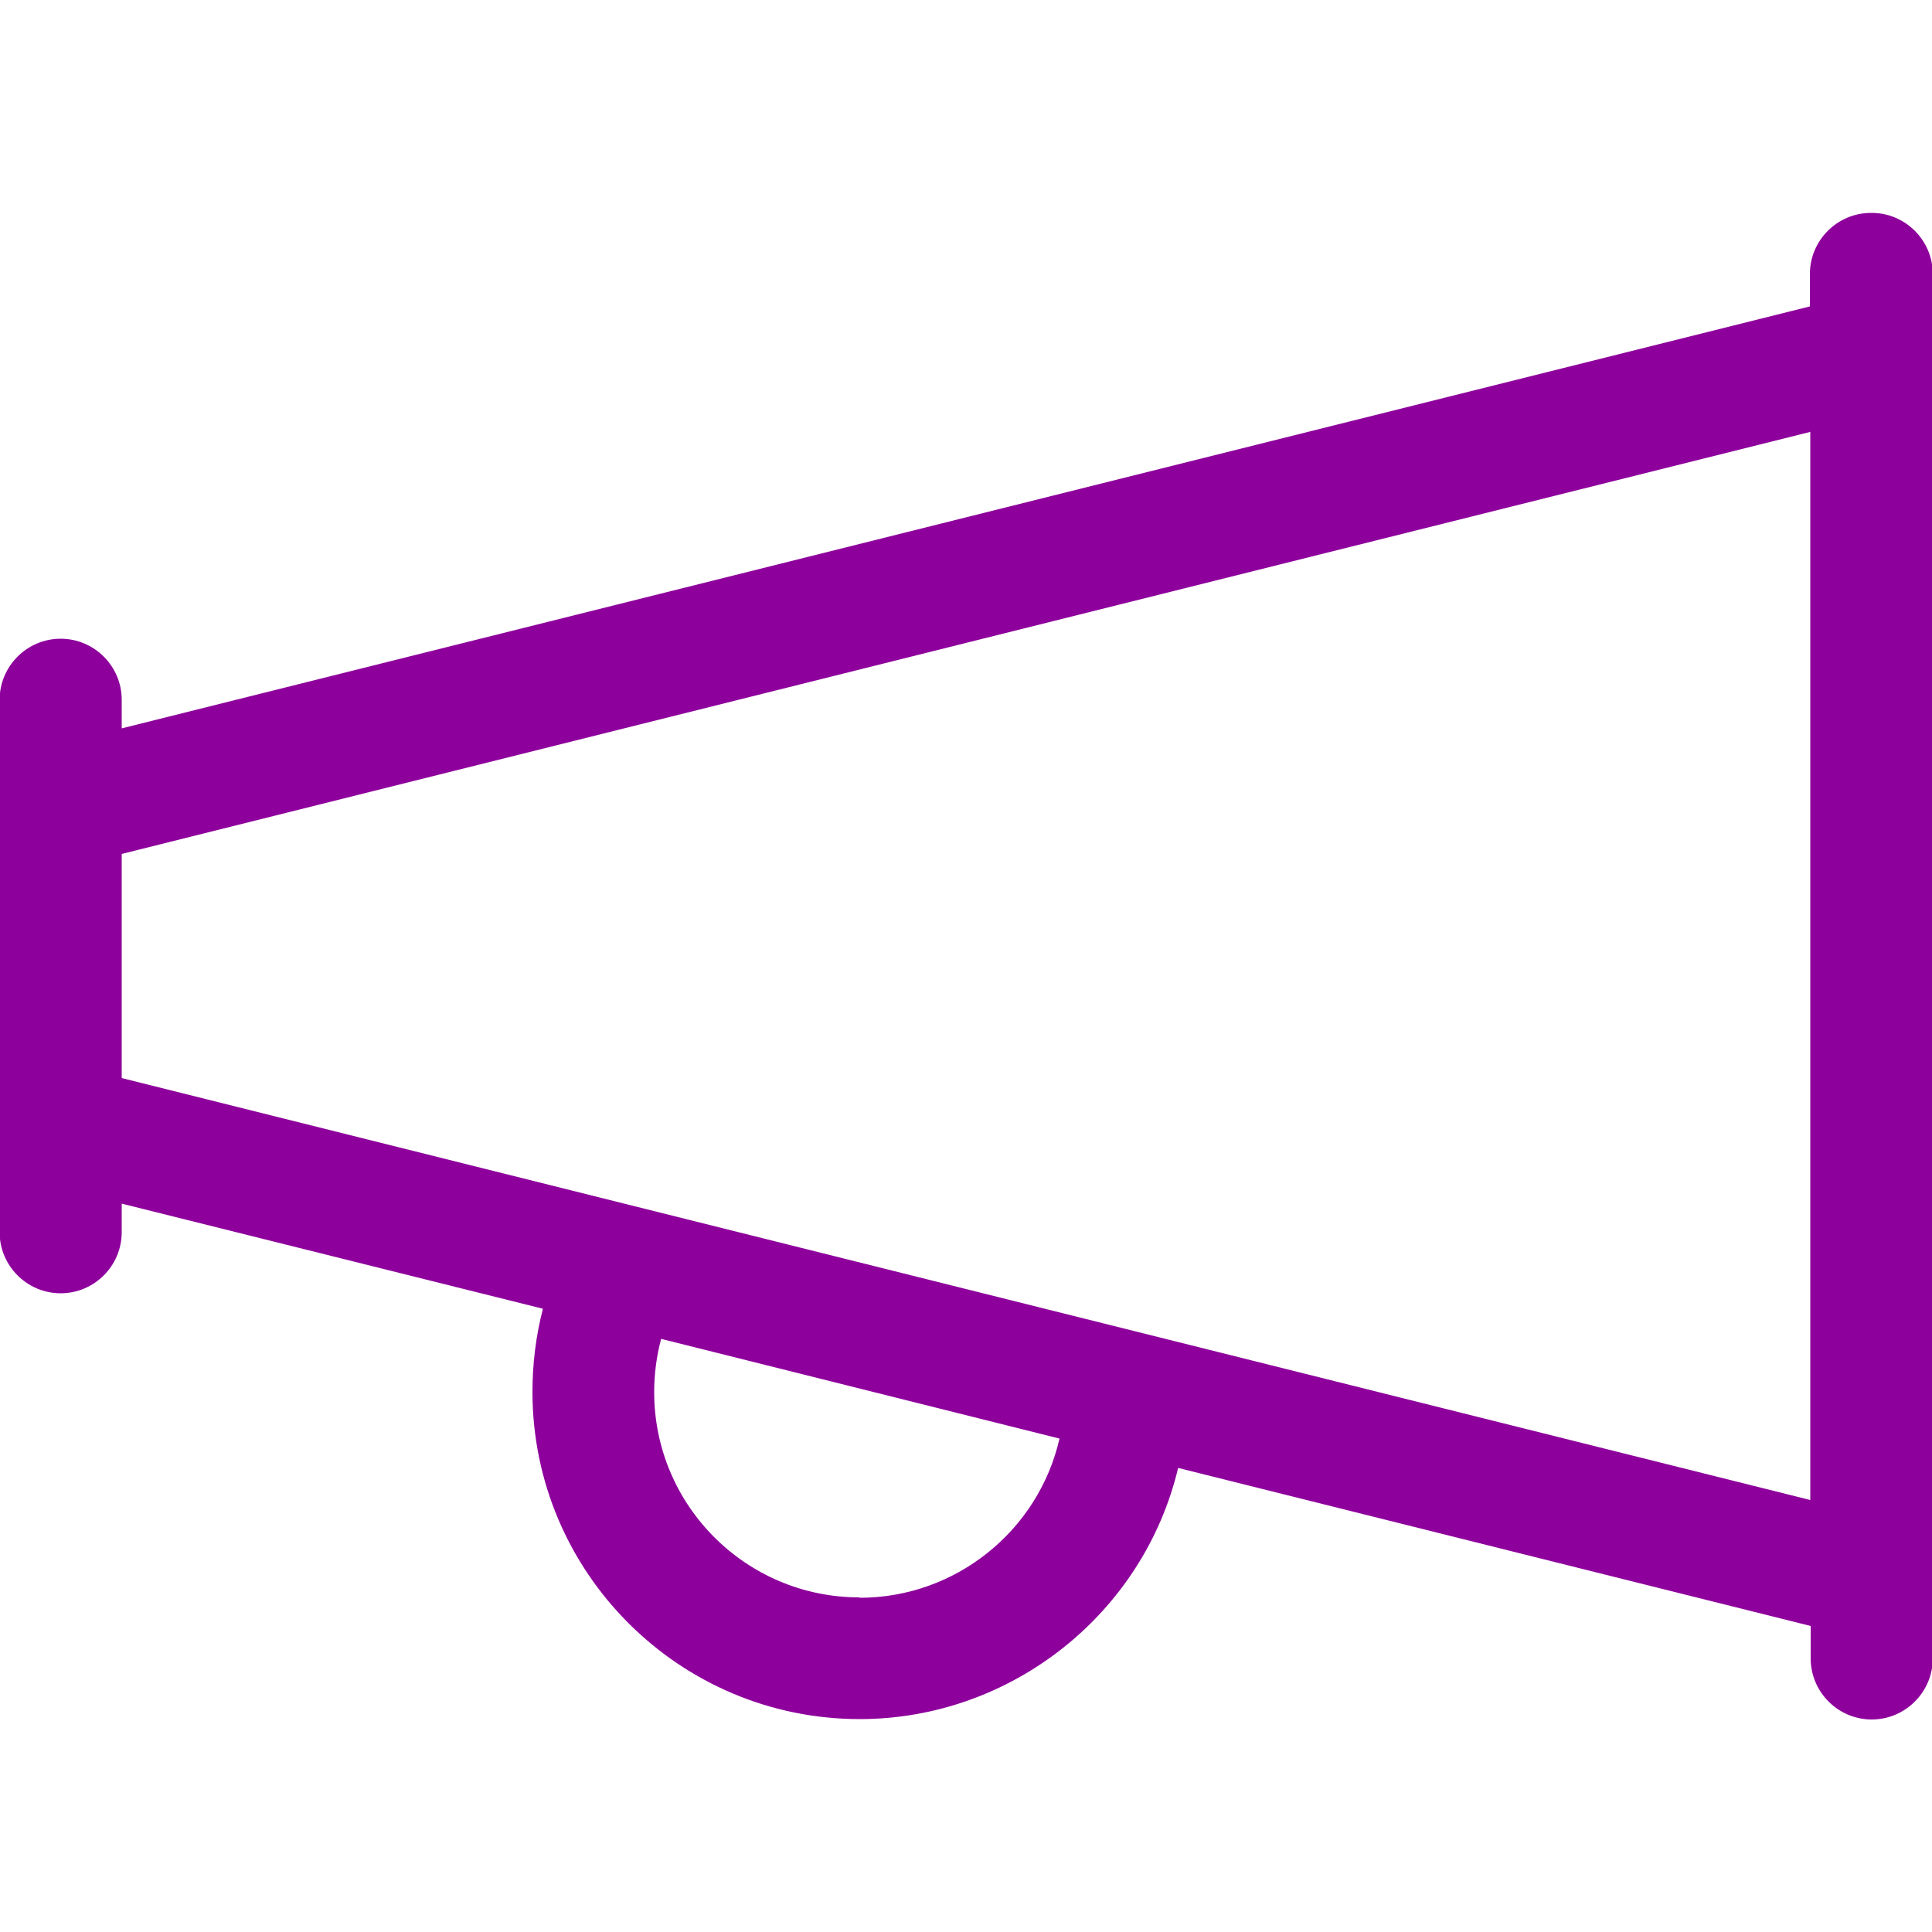 <?xml version="1.0" encoding="UTF-8"?>
<svg id="Layer_1" xmlns="http://www.w3.org/2000/svg" version="1.1" viewBox="0 0 50 50">
  <!-- Generator: Adobe Illustrator 29.3.0, SVG Export Plug-In . SVG Version: 2.1.0 Build 146)  -->
  <defs>
    <style>
      .st0 {
        fill: #8e009c;
      }
    </style>
  </defs>
  <path class="st0" d="M48.42,5.51c-.87,0-1.58.71-1.58,1.58v.84L3.15,18.85v-.74c0-.87-.71-1.58-1.58-1.58s-1.58.71-1.58,1.58v13.78c0,.87.71,1.58,1.58,1.58s1.58-.71,1.58-1.58v-.74l10.9,2.72c-.18.7-.27,1.42-.27,2.15,0,4.67,3.8,8.47,8.47,8.47,3.91,0,7.34-2.72,8.24-6.5l16.37,4.09v.84c0,.87.71,1.58,1.58,1.58s1.58-.71,1.58-1.58V7.09c0-.87-.71-1.58-1.58-1.58ZM22.24,41.34c-2.93,0-5.31-2.38-5.31-5.31,0-.47.06-.93.18-1.38l10.31,2.58c-.55,2.4-2.7,4.12-5.17,4.12ZM46.85,11.17v27.65L3.15,27.9v-5.8l43.69-10.92Z"/>
</svg>